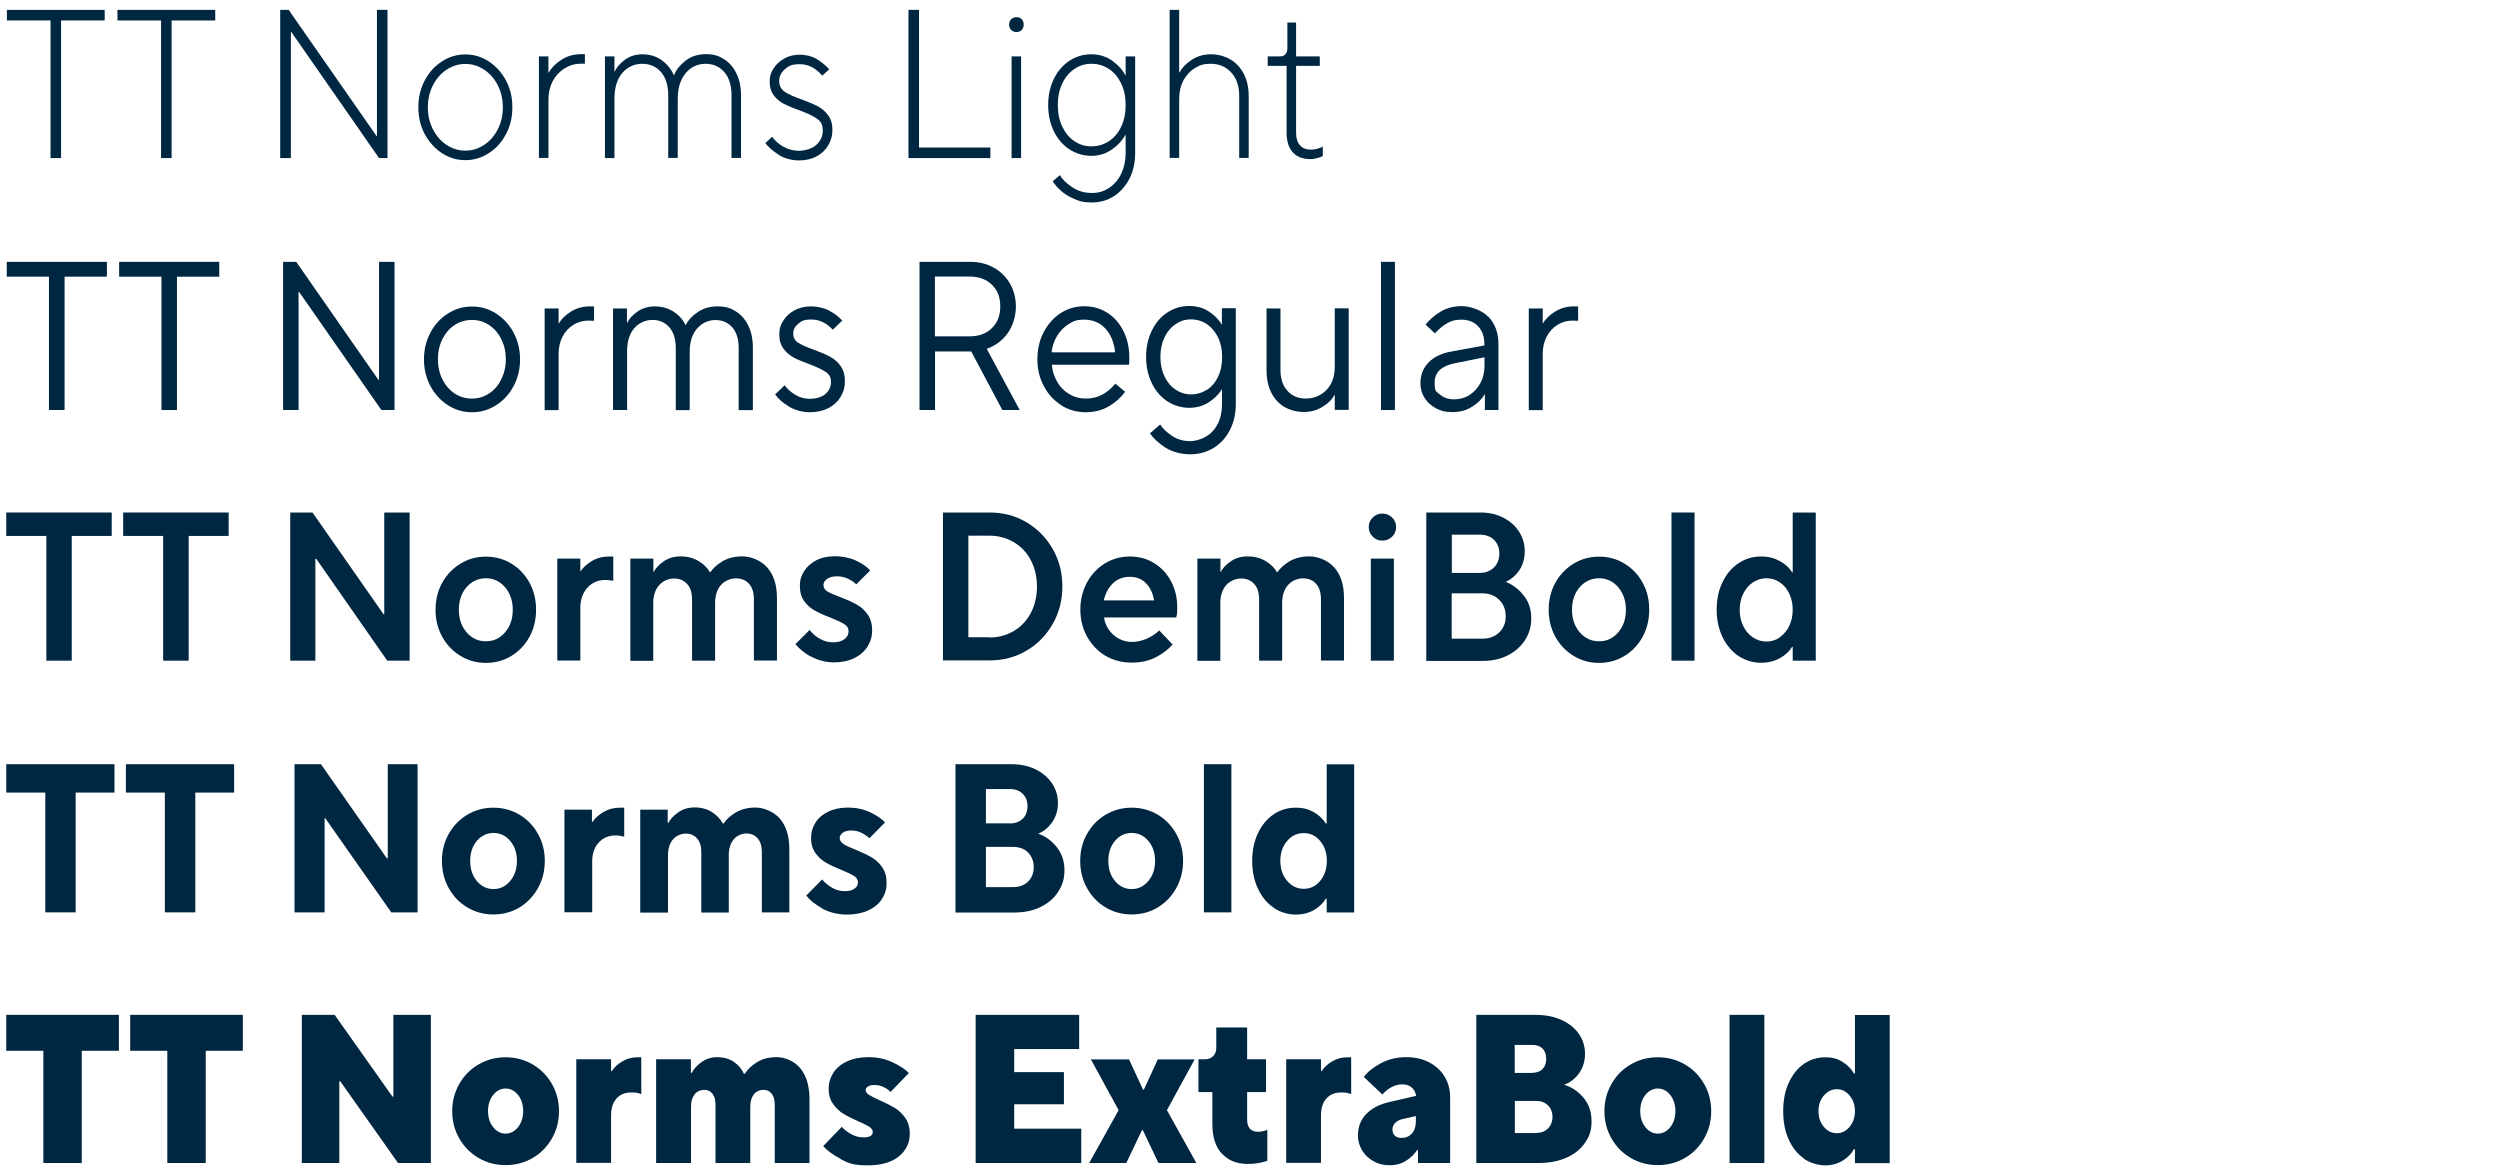 <?xml version="1.0" encoding="UTF-8"?>
<svg id="Ebene_1" xmlns="http://www.w3.org/2000/svg" version="1.1" viewBox="0 0 1920 900">
  <!-- Generator: Adobe Illustrator 29.5.1, SVG Export Plug-In . SVG Version: 2.1.0 Build 141)  -->
  <defs>
    <style>
      .st0 {
        fill: #002741;
      }
    </style>
  </defs>
  <g>
    <path class="st0" d="M46.9,121.4h-8.1V15.7H5.3V7.6h75.1v8.1h-33.5v105.7Z"/>
    <path class="st0" d="M131.8,121.4h-8.1V15.7h-33.5V7.6h75.1v8.1h-33.5v105.7Z"/>
    <path class="st0" d="M223.3,121.4h-8.1V7.6h6.5l67.5,96.9h.3V7.6h8.1v113.8h-6.5L223.7,24.5h-.3v96.9Z"/>
    <path class="st0" d="M339.4,117.6c-5.5-3.6-9.9-8.5-13.2-14.6-3.3-6.2-4.9-13.1-4.9-20.6s1.6-14.5,4.9-20.6c3.3-6.2,7.6-11.1,13.2-14.6,5.5-3.6,11.5-5.4,18-5.4s12.5,1.8,18,5.4c5.5,3.6,9.9,8.5,13.2,14.6,3.3,6.2,4.9,13.1,4.9,20.6s-1.6,14.5-4.9,20.6c-3.3,6.2-7.6,11.1-13.2,14.6-5.5,3.6-11.5,5.4-18,5.4s-12.5-1.8-18-5.4ZM371.8,111.3c4.4-2.9,7.9-6.9,10.5-12,2.6-5.1,3.9-10.7,3.9-16.9s-1.3-11.8-3.9-16.9c-2.6-5.1-6.1-9.1-10.5-12s-9.2-4.4-14.4-4.4-10,1.5-14.4,4.4-7.9,6.9-10.5,12c-2.6,5.1-3.9,10.7-3.9,16.9s1.3,11.8,3.9,16.9c2.6,5.1,6.1,9.1,10.5,12,4.4,2.9,9.2,4.4,14.4,4.4s10-1.5,14.4-4.4Z"/>
    <path class="st0" d="M413.9,121.4V43.3h7.3v12.5h.2c2-3.6,5.1-6.8,9.6-9.8,4.4-2.9,9.6-4.4,15.4-4.4h2.8v7.3h-2.8c-4.7,0-8.9,1.2-12.8,3.6-3.8,2.4-6.9,5.7-9.1,9.8-2.2,4.2-3.3,8.9-3.3,14.1v44.9h-7.3Z"/>
    <path class="st0" d="M464.6,121.4V43.3h7.3v11.7h.2c1.3-3.1,3.9-6.2,7.7-9,3.8-2.9,8.4-4.3,13.7-4.3s10.6,1.5,14.8,4.6c4.2,3.1,7.3,6.9,9.1,11.3h.3c1.6-4,4.6-7.7,8.8-11,4.2-3.3,9.4-5,15.6-5s9.7,1.2,13.7,3.7c4.1,2.5,7.3,6.1,9.7,10.9,2.4,4.8,3.6,10.5,3.6,17.1v48h-7.3v-48c0-7.8-1.9-13.8-5.6-18s-8.5-6.3-14.4-6.3-11.3,2.4-15.3,7.3c-4,4.9-6,11.4-6,19.5v45.5h-7.3v-48c0-7.8-1.9-13.8-5.6-18s-8.5-6.3-14.4-6.3-11.3,2.4-15.3,7.1c-4,4.7-6,11.3-6,19.8v45.5h-7.3Z"/>
    <path class="st0" d="M598,118.8c-4.5-2.8-7.9-5.8-10.2-8.9l5.2-4.9c2,2.9,4.8,5.4,8.5,7.6,3.7,2.1,7.7,3.2,12,3.2s10.1-1.5,13.4-4.5c3.3-3,5-6.7,5-11.1s-1.5-7-4.5-9.1c-3-2.1-7.6-4.2-13.7-6.5-4.9-1.7-8.8-3.4-11.8-4.9-3-1.5-5.5-3.7-7.6-6.4-2.1-2.8-3.2-6.3-3.2-10.6s1-7.1,3-10.2c2-3.1,4.8-5.7,8.3-7.6,3.5-2,7.5-2.9,11.9-2.9s9.1,1.1,12.7,3.2c3.6,2.1,6.9,4.8,9.9,8l-5.4,4.9c-5.1-5.9-10.8-8.8-17.2-8.8s-8.6,1.3-11.5,3.8-4.4,5.6-4.4,9.1,1.5,6.4,4.4,8.4c2.9,1.9,7.4,3.9,13.5,6,4.9,1.8,8.8,3.5,11.9,5.1,3,1.6,5.6,3.9,7.8,6.8,2.2,2.9,3.3,6.7,3.3,11.2s-1.1,8.3-3.2,11.9c-2.1,3.6-5.1,6.4-9,8.5-3.9,2.1-8.4,3.1-13.5,3.1s-11-1.4-15.5-4.2Z"/>
    <path class="st0" d="M760.6,121.4h-62.9V7.6h8.1v105.7h54.8v8.1Z"/>
    <path class="st0" d="M776.6,23c-1.1-1.1-1.6-2.4-1.6-4.1s.5-3,1.6-4.1,2.4-1.6,4.1-1.6,3,.5,4,1.6c1,1.1,1.5,2.4,1.5,4.1s-.5,3-1.5,4.1c-1,1.1-2.4,1.6-4,1.6s-3-.5-4.1-1.6ZM784.2,121.4h-7.3V43.3h7.3v78Z"/>
    <path class="st0" d="M824.8,152.7c-4.2-1.8-7.6-4-10.3-6.5-2.7-2.5-4.7-4.8-6-7l5.5-4.7c1.7,3,4.8,6.1,9.2,9.1,4.4,3,9.5,4.6,15.2,4.6s9.5-1.3,13.5-4c4-2.7,7.1-6.3,9.3-11,2.2-4.7,3.3-9.9,3.3-15.8v-13.8h-.2c-2.6,4.6-6.2,8.4-10.8,11.5-4.6,3.1-9.7,4.6-15.4,4.6s-11.8-1.7-16.8-5c-5-3.3-9-7.9-11.9-13.8-2.9-5.9-4.4-12.7-4.4-20.2s1.5-14.3,4.4-20.2c2.9-5.9,6.9-10.5,11.9-13.8,5-3.3,10.6-5,16.8-5s12,1.8,16.6,5.3c4.6,3.5,7.7,7.1,9.6,10.8h.2v-14.5h7.3v74.1c0,7.4-1.4,13.9-4.3,19.7-2.9,5.7-6.9,10.2-11.9,13.5-5.1,3.3-10.8,4.9-17.2,4.9s-9.4-.9-13.6-2.8ZM851.7,108.4c4-2.7,7.2-6.4,9.4-11.2,2.3-4.8,3.4-10.3,3.4-16.5s-1.1-11.7-3.4-16.5c-2.3-4.8-5.4-8.6-9.4-11.2-4-2.7-8.5-4-13.5-4s-9.1,1.3-13.1,4c-4,2.7-7.1,6.4-9.3,11.2-2.3,4.8-3.4,10.3-3.4,16.5s1.1,11.7,3.4,16.5c2.3,4.8,5.4,8.6,9.3,11.2,4,2.7,8.3,4,13.1,4s9.5-1.3,13.5-4Z"/>
    <path class="st0" d="M898.3,121.4V7.6h7.3v48.1h.2c2-3.7,5.1-6.9,9.5-9.8,4.4-2.8,9.2-4.2,14.6-4.2s10.3,1.3,14.8,3.8c4.4,2.5,7.9,6.3,10.5,11.1,2.5,4.9,3.8,10.6,3.8,17.1v47.6h-7.3v-47.6c0-7.7-2.1-13.7-6.2-18.1-4.1-4.4-9.3-6.6-15.6-6.6s-8.5,1.1-12.2,3.3c-3.7,2.2-6.6,5.4-8.8,9.4-2.2,4.1-3.3,8.9-3.3,14.4v45.2h-7.3Z"/>
    <path class="st0" d="M992.9,117c-3.2-3.5-4.8-8.5-4.8-15v-51.4h-14.5v-7.3h9.6c1.6,0,3-.5,4-1.6,1-1.1,1.5-2.6,1.5-4.6v-19.8h6.7v26h18.2v7.3h-18.2v51.4c0,4.2,1,7.4,3,9.6,2,2.2,4.7,3.3,8.2,3.3s6.2-.8,9.3-2.3v7.3c-3.4,1.5-6.6,2.3-9.6,2.3-5.7,0-10.2-1.7-13.4-5.2Z"/>
  </g>
  <g>
    <path class="st0" d="M49.5,314.9h-11.9v-102.4H5.2v-11.4h76.9v11.4h-32.5v102.4Z"/>
    <path class="st0" d="M135.9,314.9h-11.9v-102.4h-32.5v-11.4h76.9v11.4h-32.5v102.4Z"/>
    <path class="st0" d="M229.3,314.9h-11.9v-113.8h10.1l63.1,90.6h.5v-90.6h11.9v113.8h-10.1l-63.1-90.6h-.5v90.6Z"/>
    <path class="st0" d="M344,311.2c-5.6-3.6-10.1-8.5-13.4-14.6-3.3-6.2-5-13.1-5-20.6s1.7-14.5,5-20.6c3.3-6.2,7.8-11.1,13.4-14.6,5.6-3.6,11.8-5.4,18.5-5.4s12.9,1.8,18.5,5.4c5.6,3.6,10.1,8.5,13.4,14.6,3.3,6.2,5,13.1,5,20.6s-1.7,14.5-5,20.6c-3.3,6.2-7.8,11.1-13.4,14.6-5.6,3.6-11.8,5.4-18.5,5.4s-12.9-1.8-18.5-5.4ZM375.6,302.2c4-2.6,7.1-6.2,9.4-10.9,2.3-4.7,3.5-9.8,3.5-15.4s-1.2-10.8-3.5-15.4c-2.3-4.7-5.5-8.3-9.4-10.9-4-2.6-8.3-3.9-13.1-3.9s-9.3,1.3-13.3,3.9c-4,2.6-7.1,6.2-9.4,10.8-2.3,4.6-3.5,9.8-3.5,15.5s1.2,10.9,3.5,15.5c2.3,4.6,5.5,8.2,9.4,10.8,4,2.6,8.4,3.9,13.3,3.9s9.1-1.3,13.1-3.9Z"/>
    <path class="st0" d="M418.3,314.9v-78h10.7v11.4h.2c2-3.4,5.1-6.4,9.3-9,4.3-2.7,9.1-4,14.6-4h3.1v11.1l-4.1-.2c-4.3,0-8.3,1.1-11.8,3.3-3.5,2.2-6.3,5.2-8.3,9.1-2,3.9-3,8.3-3,13.2v43.2h-10.7Z"/>
    <path class="st0" d="M470.8,314.9v-78h10.7v11.1h.2c1.3-3,3.9-5.9,7.7-8.6,3.8-2.7,8.4-4.1,13.6-4.1s10.2,1.4,14.4,4.1c4.2,2.8,7.2,6.2,9,10.2h.3c1.7-3.6,4.7-6.9,9-9.8,4.3-3,9.5-4.5,15.5-4.5s9.7,1.2,13.7,3.7c4.1,2.5,7.3,6.1,9.7,10.9,2.4,4.8,3.6,10.5,3.6,17.1v48h-10.9v-47.8c0-6.9-1.7-12.2-5-15.9-3.3-3.7-7.6-5.5-12.9-5.5s-10.3,2.2-14.1,6.6-5.6,10.3-5.6,17.6v45h-10.7v-47.8c0-6.8-1.7-12.1-5-15.9-3.4-3.7-7.6-5.6-12.8-5.6s-10.5,2.1-14.1,6.4c-3.7,4.3-5.5,10.2-5.5,17.8v45h-10.7Z"/>
    <path class="st0" d="M605.8,312.2c-4.7-2.9-8.2-6-10.5-9.3l7.3-7c2.1,2.8,4.8,5.3,8.2,7.3,3.4,2.1,7.2,3.1,11.3,3.1s8.9-1.2,11.8-3.7c2.9-2.5,4.3-5.6,4.3-9.3s-1.4-5.9-4.1-7.7c-2.7-1.8-6.9-3.8-12.5-5.9-5-1.8-9-3.5-12-5.1-3-1.6-5.6-3.8-7.8-6.7-2.2-2.9-3.3-6.6-3.3-11.1s1-7.3,3.1-10.6c2.1-3.3,4.9-5.9,8.6-7.9,3.7-2,7.9-3,12.7-3s9.8,1.1,13.8,3.2c4,2.1,7.4,4.7,10.2,7.7l-7.3,7c-4.9-5.2-10.4-7.8-16.4-7.8s-7.5,1.1-10.1,3.2c-2.6,2.1-3.9,4.6-3.9,7.6s1.3,5.4,3.9,7.1c2.6,1.6,6.8,3.5,12.5,5.5,4.9,1.8,8.9,3.5,12,5.2,3.1,1.7,5.8,4,8,7.1,2.2,3.1,3.3,6.9,3.3,11.6s-1.1,8.5-3.3,12.1c-2.2,3.6-5.3,6.5-9.3,8.6-4.1,2.1-8.8,3.2-14.2,3.2s-11.6-1.5-16.3-4.4Z"/>
    <path class="st0" d="M783.1,314.9h-13.3l-23.9-45h-27.8v45h-11.9v-113.8h38.9c6.8,0,12.9,1.5,18.2,4.5,5.3,3,9.5,7.1,12.4,12.3,3,5.2,4.5,11.1,4.5,17.6s-2,14.3-6.1,20.1c-4.1,5.8-9.5,9.9-16.3,12.3l25.4,47.1ZM718,212.5v45.8h26.8c7,0,12.7-2.1,17-6.3,4.3-4.2,6.4-9.7,6.4-16.7s-2.1-12.4-6.4-16.6c-4.3-4.2-9.9-6.3-17-6.3h-26.8Z"/>
    <path class="st0" d="M814.9,311.1c-5.6-3.6-10.1-8.5-13.3-14.7-3.3-6.2-4.9-13-4.9-20.5s1.6-14.7,4.9-20.9c3.3-6.2,7.6-11.1,13.1-14.6,5.5-3.5,11.5-5.2,18.1-5.2s12.4,1.7,17.6,5c5.3,3.4,9.4,8,12.4,14.1,3,6,4.5,12.7,4.5,20.1s-.1,3.7-.3,5.7h-59.2c.4,4.8,1.8,9.1,4.1,13.1,2.3,4,5.3,7.1,9.2,9.4,3.8,2.3,8.2,3.5,12.9,3.5,8.8,0,16.3-3.8,22.6-11.5l7.5,6.3c-3.1,4.3-7.3,8-12.4,11.1-5.1,3-11.1,4.6-17.9,4.6s-13.2-1.8-18.9-5.4ZM856.4,270.5c-.8-7.6-3.3-13.7-7.5-18.2s-9.6-6.8-16.1-6.8-8.5,1.2-12.2,3.5c-3.7,2.3-6.6,5.4-8.9,9.2-2.2,3.8-3.6,7.9-4.1,12.4h48.8Z"/>
    <path class="st0" d="M895.1,343.8c-5.4-3.5-9.4-7.2-11.9-11l7.8-6.8c1.8,2.9,4.8,5.8,8.9,8.6,4.1,2.8,8.8,4.2,14.1,4.2s13.2-2.7,17.7-8c4.6-5.3,6.8-12.1,6.8-20.5v-11.2h-.2c-2.4,3.9-5.8,7.2-10.2,10-4.4,2.8-9.3,4.1-14.9,4.1s-11.6-1.7-16.7-5c-5-3.3-9-7.9-11.9-13.9-2.9-6-4.4-12.7-4.4-20.2s1.5-14.2,4.4-20.2c2.9-6,6.9-10.6,11.9-13.9,5-3.3,10.6-5,16.7-5s11.3,1.5,15.6,4.5c4.3,3,7.5,6.2,9.4,9.7h.2v-12.5h10.7v73.5c0,7.5-1.5,14.1-4.5,20-3,5.9-7.1,10.4-12.4,13.7-5.3,3.3-11.4,5-18.2,5s-13.8-1.8-19.2-5.3ZM927,299.4c3.6-2.4,6.5-5.8,8.5-10.2,2.1-4.3,3.1-9.3,3.1-15s-1-10.6-3.1-15c-2.1-4.3-4.9-7.7-8.5-10.2-3.6-2.4-7.7-3.7-12.3-3.7s-8.3,1.2-11.9,3.7c-3.6,2.4-6.5,5.9-8.5,10.2-2.1,4.4-3.1,9.3-3.1,14.9s1,10.5,3.1,14.9c2.1,4.4,4.9,7.8,8.5,10.2,3.6,2.4,7.6,3.7,11.9,3.7s8.6-1.2,12.3-3.7Z"/>
    <path class="st0" d="M986.6,312.7c-4.3-2.5-7.8-6.3-10.2-11.1-2.5-4.9-3.7-10.6-3.7-17.2v-47.5h10.7v47.3c0,6.7,1.8,12.1,5.4,16,3.6,4,8.3,5.9,14.1,5.9s11.7-2.2,15.9-6.7c4.2-4.4,6.3-10.4,6.3-17.9v-44.7h10.7v78h-10.7v-11.4h-.3c-1.8,3.5-4.9,6.5-9.2,9.1-4.3,2.6-9,3.9-14.2,3.9s-10.5-1.3-14.8-3.8Z"/>
    <path class="st0" d="M1071.3,314.9h-10.7v-113.8h10.7v113.8Z"/>
    <path class="st0" d="M1143,243.2c5.2,5.3,7.8,12.4,7.8,21.1v50.6h-10.4v-12h-.3c-1.8,3.4-4.9,6.5-9.3,9.3-4.3,2.9-9.4,4.3-15.3,4.3s-9-1-12.8-3-6.6-4.7-8.7-8c-2.1-3.4-3.1-7-3.1-11.1,0-6.3,2-11.6,6.1-15.9,4.1-4.3,9.9-7.1,17.5-8.5l25.5-4.7v-1.3c0-5.5-1.6-10-4.8-13.4-3.2-3.4-7.5-5.1-12.8-5.1s-7.8,1-11.1,2.8c-3.3,1.9-6.3,4.5-9.3,7.7l-7.2-6.7c3.3-4,7.2-7.4,11.8-10.1,4.6-2.7,9.9-4.1,15.9-4.1s15.1,2.7,20.3,8ZM1128.6,303.3c3.5-2.2,6.3-5.3,8.4-9.2,2.1-3.9,3.1-8.3,3.1-13.2v-6.5l-22.9,4.6c-10.3,2.1-15.4,7-15.4,14.8s1.4,6.7,4.1,9.2c2.8,2.4,6.4,3.7,10.8,3.7s8.4-1.1,11.9-3.3Z"/>
    <path class="st0" d="M1174.1,314.9v-78h10.7v11.4h.2c2-3.4,5.1-6.4,9.3-9,4.3-2.7,9.1-4,14.6-4h3.1v11.1l-4.1-.2c-4.3,0-8.3,1.1-11.8,3.3-3.5,2.2-6.3,5.2-8.3,9.1-2,3.9-3,8.3-3,13.2v43.2h-10.7Z"/>
  </g>
  <g>
    <path class="st0" d="M55.1,507.4h-19.5v-95.8H4.8v-18h81v18h-30.7v95.8Z"/>
    <path class="st0" d="M144.8,507.4h-19.5v-95.8h-30.7v-18h81v18h-30.7v95.8Z"/>
    <path class="st0" d="M242.2,507.4h-19.3v-113.8h17.1l54.6,78.2h.5v-78.2h19.5v113.8h-17.2l-54.5-78.2h-.7v78.2Z"/>
    <path class="st0" d="M353.6,503.7c-5.9-3.6-10.6-8.5-14-14.7-3.4-6.2-5.1-13.1-5.1-20.7s1.7-14.5,5.1-20.7c3.4-6.2,8.1-11.1,14-14.7,5.9-3.6,12.4-5.4,19.6-5.4s13.7,1.8,19.6,5.4c5.9,3.6,10.5,8.5,13.9,14.7,3.4,6.2,5,13.1,5,20.7s-1.7,14.5-5,20.7c-3.4,6.2-8,11.1-13.9,14.7-5.9,3.6-12.4,5.4-19.6,5.4s-13.7-1.8-19.6-5.4ZM387.9,485.6c4-4.6,5.9-10.4,5.9-17.3s-2-12.7-5.9-17.3c-4-4.6-8.9-6.9-14.7-6.9s-10.9,2.3-14.9,6.9c-4,4.6-5.9,10.4-5.9,17.3s2,12.7,5.9,17.3c4,4.6,8.9,6.9,14.9,6.9s10.8-2.3,14.7-6.9Z"/>
    <path class="st0" d="M428,507.4v-78.4h17.7v9.6h.3c1.8-2.8,4.7-5.4,8.5-7.7,3.8-2.3,8.3-3.5,13.2-3.5h3.3v18.7c-2-.4-4-.7-6.2-.7-5.5,0-10.1,2-13.7,6-3.6,4-5.4,9.2-5.4,15.6v40.3h-17.7Z"/>
    <path class="st0" d="M484.1,507.4v-78.4h17.7v10.2h.3c1.3-2.7,3.8-5.4,7.5-8,3.7-2.6,8.1-3.9,13.2-3.9s9.8,1.2,13.7,3.6c4,2.4,6.9,5.3,8.7,8.6h.3c2-3,5.1-5.8,9.3-8.4,4.3-2.5,9.4-3.8,15.4-3.8s14,2.8,19,8.5c5,5.6,7.5,13.4,7.5,23.4v48.1h-17.7v-47.1c0-5.2-1.3-9.2-3.8-11.9-2.5-2.8-5.9-4.1-10-4.1s-8.5,1.7-11.5,5.1c-3,3.4-4.5,8-4.5,13.9v44.2h-17.7v-47.1c0-5.2-1.3-9.2-3.9-11.9-2.6-2.8-5.9-4.1-9.9-4.1s-8.5,1.7-11.5,5.1c-3,3.4-4.5,8-4.5,13.9v44.2h-17.7Z"/>
    <path class="st0" d="M622.6,504.3c-5.2-3.1-9.1-6.3-11.7-9.6l10.9-10.9c2,2.6,4.5,4.9,7.7,6.7,3.2,1.9,6.6,2.8,10.3,2.8s6.6-.8,8.7-2.4c2.1-1.6,3.2-3.6,3.2-6.1s-1.1-4.1-3.2-5.4c-2.1-1.4-5.6-3-10.5-5-4.9-1.8-8.9-3.6-12.1-5.4-3.2-1.7-5.9-4.1-8.2-7.2-2.3-3.1-3.4-7-3.4-11.8s1.1-7.9,3.3-11.4c2.2-3.5,5.3-6.2,9.3-8.3,4.1-2.1,8.9-3.1,14.4-3.1s11.3,1.1,16,3.3c4.7,2.2,8.4,4.7,11,7.6l-10.7,10.7c-1.6-1.6-3.7-3.1-6.3-4.3-2.5-1.2-5.4-1.9-8.5-1.9s-5.7.7-7.6,2c-1.9,1.3-2.8,3-2.8,4.8s1,3.7,3.1,4.9c2.1,1.2,5.5,2.7,10.4,4.5,4.9,1.9,8.9,3.7,12.1,5.5,3.2,1.8,6,4.3,8.3,7.5,2.3,3.2,3.5,7.3,3.5,12.2s-1.2,8.7-3.5,12.5c-2.3,3.7-5.7,6.7-10.2,8.9-4.4,2.2-9.6,3.3-15.6,3.3s-12.7-1.6-17.9-4.7Z"/>
    <path class="st0" d="M724.2,507.4v-113.8h35.8c10.5,0,20,2.5,28.5,7.6,8.5,5.1,15.2,12,20.1,20.6,4.9,8.7,7.3,18.2,7.3,28.6s-2.4,19.9-7.3,28.6c-4.9,8.7-11.6,15.6-20.1,20.6-8.5,5.1-18,7.6-28.5,7.6h-35.8ZM760,489.6c6.8,0,13-1.7,18.6-5,5.6-3.3,9.9-7.9,13.1-13.9,3.1-6,4.7-12.7,4.7-20.2s-1.6-14.2-4.7-20.2c-3.1-6-7.5-10.6-13.1-13.9-5.6-3.3-11.8-5-18.6-5h-16.3v78h16.3Z"/>
    <path class="st0" d="M848.9,503.6c-6-3.6-10.6-8.6-14.1-14.8-3.4-6.2-5.1-13.1-5.1-20.6s1.7-14.5,5-20.7c3.4-6.2,7.9-11.1,13.7-14.7,5.8-3.6,12.2-5.4,19.3-5.4s13.2,1.7,18.7,5.1,9.9,8.1,13,14c3.1,5.9,4.7,12.4,4.7,19.6s-.3,5.6-.8,8.1h-55.4c.8,5.3,3.2,9.8,7.2,13.4,4.1,3.6,9,5.4,14.7,5.4s14.4-2.9,20.5-8.8l10.2,10.7c-2.9,3.6-7.1,6.8-12.5,9.7-5.4,2.9-11.8,4.3-19,4.3s-14.2-1.8-20.2-5.4ZM886.3,461.1c-.9-5.5-2.9-9.9-6.2-13.2-3.3-3.3-7.4-4.9-12.4-4.9s-9.5,1.6-12.9,4.9-5.8,7.6-7.1,13.2h38.5Z"/>
    <path class="st0" d="M919.6,507.4v-78.4h17.7v10.2h.3c1.3-2.7,3.8-5.4,7.5-8,3.7-2.6,8.1-3.9,13.2-3.9s9.8,1.2,13.7,3.6c4,2.4,6.9,5.3,8.7,8.6h.3c2-3,5.1-5.8,9.3-8.4,4.3-2.5,9.4-3.8,15.4-3.8s14,2.8,19,8.5c5,5.6,7.5,13.4,7.5,23.4v48.1h-17.7v-47.1c0-5.2-1.3-9.2-3.8-11.9-2.5-2.8-5.9-4.1-10-4.1s-8.5,1.7-11.5,5.1c-3,3.4-4.5,8-4.5,13.9v44.2h-17.7v-47.1c0-5.2-1.3-9.2-3.9-11.9-2.6-2.8-5.9-4.1-9.9-4.1s-8.5,1.7-11.5,5.1c-3,3.4-4.5,8-4.5,13.9v44.2h-17.7Z"/>
    <path class="st0" d="M1054.3,412.2c-2.1-2-3.1-4.5-3.1-7.4s1-5.4,3.1-7.4c2.1-2,4.5-3,7.3-3s5.4,1,7.5,3c2.1,2,3.1,4.5,3.1,7.4s-1,5.4-3.1,7.4c-2.1,2-4.6,3-7.5,3s-5.3-1-7.3-3ZM1070.5,507.4h-17.7v-78.4h17.7v78.4Z"/>
    <path class="st0" d="M1095.4,507.4v-113.8h41.5c6.6,0,12.5,1.3,17.7,4,5.2,2.7,9.2,6.3,12.1,10.8,2.9,4.6,4.3,9.5,4.3,15s-1.4,10.5-4.2,14.6c-2.8,4.1-6.3,7-10.4,8.9,5.2,2,9.8,5.4,13.7,10.3,4,4.9,5.9,10.8,5.9,17.5s-1.5,11.6-4.6,16.6c-3.1,5-7.5,8.9-13.2,11.9-5.7,2.9-12.2,4.4-19.4,4.4h-43.4ZM1136.2,440c4.6,0,8.2-1.4,11.1-4.1,2.8-2.8,4.2-6.4,4.2-10.8s-1.4-7.8-4.1-10.5c-2.8-2.7-6.5-4-11.1-4h-21.3v29.4h21.3ZM1138.5,490.5c5.3,0,9.6-1.6,12.9-4.8,3.3-3.2,5-7.3,5-12.4s-1.7-9.3-5-12.6c-3.3-3.3-7.6-5-12.9-5h-23.6v34.8h23.6Z"/>
    <path class="st0" d="M1208.5,503.7c-5.9-3.6-10.6-8.5-14-14.7-3.4-6.2-5.1-13.1-5.1-20.7s1.7-14.5,5.1-20.7c3.4-6.2,8.1-11.1,14-14.7,5.9-3.6,12.4-5.4,19.6-5.4s13.7,1.8,19.6,5.4c5.9,3.6,10.5,8.5,13.9,14.7,3.4,6.2,5,13.1,5,20.7s-1.7,14.5-5,20.7c-3.4,6.2-8,11.1-13.9,14.7-5.9,3.6-12.4,5.4-19.6,5.4s-13.7-1.8-19.6-5.4ZM1242.8,485.6c4-4.6,5.9-10.4,5.9-17.3s-2-12.7-5.9-17.3c-4-4.6-8.9-6.9-14.7-6.9s-10.9,2.3-14.9,6.9c-4,4.6-5.9,10.4-5.9,17.3s2,12.7,5.9,17.3c4,4.6,8.9,6.9,14.9,6.9s10.8-2.3,14.7-6.9Z"/>
    <path class="st0" d="M1301.4,507.4h-17.7v-113.8h17.7v113.8Z"/>
    <path class="st0" d="M1335.3,503.9c-5.1-3.4-9.2-8.2-12.3-14.4-3-6.2-4.6-13.3-4.6-21.3s1.5-15.1,4.6-21.3c3-6.2,7.1-11,12.3-14.4,5.1-3.4,10.8-5.1,17-5.1s10.4,1.2,14.6,3.5c4.2,2.3,7.4,5.2,9.4,8.7h.5v-46h17.7v113.8h-17.7v-10.6h-.5c-2.1,3.5-5.2,6.4-9.4,8.7s-9.1,3.5-14.6,3.5-11.8-1.7-17-5.1ZM1366.8,489.4c3.1-2.1,5.5-4.9,7.3-8.6,1.8-3.7,2.7-7.9,2.7-12.5s-.9-8.8-2.7-12.5c-1.8-3.7-4.2-6.6-7.3-8.6-3.1-2.1-6.5-3.1-10.2-3.1s-7.3,1.1-10.4,3.2c-3.1,2.1-5.6,5-7.4,8.7-1.8,3.7-2.7,7.8-2.7,12.4s.9,8.7,2.7,12.4c1.8,3.7,4.3,6.6,7.4,8.7,3.1,2.1,6.6,3.2,10.4,3.2s7.1-1,10.2-3.1Z"/>
  </g>
  <g>
    <path class="st0" d="M58.2,700.7h-23.4v-92H4.8v-21.8h83.1v21.8h-29.8v92Z"/>
    <path class="st0" d="M150,700.7h-23.4v-92h-29.9v-21.8h83.1v21.8h-29.8v92Z"/>
    <path class="st0" d="M249.3,700.7h-23.1v-113.8h20.3l50.6,72.3h.7v-72.3h22.9v113.8h-20.2l-50.7-72.3h-.5v72.3Z"/>
    <path class="st0" d="M358.9,696.9c-6.1-3.6-10.8-8.6-14.3-14.9-3.5-6.3-5.2-13.2-5.2-20.8s1.7-14.5,5.2-20.7c3.5-6.2,8.2-11.2,14.3-14.8,6.1-3.6,12.7-5.4,20-5.4s14.1,1.8,20.1,5.4c6,3.6,10.8,8.6,14.2,14.8,3.5,6.2,5.2,13.1,5.2,20.7s-1.7,14.5-5.2,20.8c-3.5,6.3-8.2,11.2-14.2,14.9-6,3.6-12.7,5.4-20.1,5.4s-13.9-1.8-20-5.4ZM391.8,676.6c3.5-4.1,5.2-9.3,5.2-15.4s-1.7-11.3-5.2-15.4c-3.5-4.1-7.8-6.1-12.8-6.1s-9.3,2-12.8,6.1c-3.4,4.1-5.1,9.2-5.1,15.4s1.7,11.3,5.1,15.4c3.4,4.1,7.7,6.2,12.8,6.2s9.4-2.1,12.8-6.2Z"/>
    <path class="st0" d="M433.5,700.7v-78.9h21.1v9.4h.5c1.8-2.8,4.6-5.3,8.4-7.6,3.7-2.2,7.9-3.3,12.6-3.3h3.3v22.3c-.3-.1-1.2-.3-2.5-.6-1.4-.3-2.7-.4-4.1-.4-5.3,0-9.6,1.8-13,5.5-3.4,3.7-5,8.6-5,14.6v38.9h-21.1Z"/>
    <path class="st0" d="M491.7,700.7v-78.9h21.1v10.2h.5c1.3-2.7,3.8-5.4,7.4-8,3.6-2.6,7.9-3.9,12.9-3.9s9.5,1.2,13.2,3.6c3.7,2.4,6.5,5.3,8.4,8.8h.5c2-3.1,5.1-6,9.3-8.5,4.3-2.5,9.3-3.8,15.2-3.8s13.8,2.8,18.7,8.5c4.9,5.6,7.3,13.5,7.3,23.6v48.4h-21.1v-46.3c0-4.6-1.1-8.1-3.3-10.6-2.2-2.5-5.1-3.7-8.5-3.7s-7.3,1.5-9.8,4.5c-2.5,3-3.8,7.1-3.8,12.3v43.9h-21.1v-46.3c0-4.6-1.1-8.1-3.3-10.6-2.2-2.5-5.1-3.7-8.5-3.7s-7.5,1.5-10,4.5c-2.5,3-3.8,7.1-3.8,12.3v43.9h-21.1Z"/>
    <path class="st0" d="M631.4,697.6c-5.5-3.1-9.6-6.4-12.2-9.8l12.2-12.4c2,2.4,4.4,4.5,7.5,6.3,3,1.8,6.3,2.7,9.9,2.7s5.6-.6,7.4-1.9c1.8-1.2,2.7-2.8,2.7-4.8s-1-3.7-3-5c-2-1.2-5.2-2.8-9.7-4.6-4.9-2-8.9-3.8-11.9-5.6-3.1-1.8-5.8-4.2-8-7.3-2.3-3.1-3.4-7-3.4-11.6s1.1-8.1,3.3-11.7c2.2-3.6,5.5-6.4,9.8-8.5,4.3-2.1,9.4-3.2,15.3-3.2s11.8,1.2,16.9,3.6c5.1,2.4,8.9,5,11.5,7.8l-12,12.2c-1.5-1.5-3.5-2.9-5.9-4.1-2.4-1.2-5-1.9-8-1.9s-4.9.6-6.5,1.7c-1.6,1.2-2.4,2.6-2.4,4.2s1,3.3,3,4.6c2,1.3,5.2,2.7,9.5,4.4,4.8,2,8.8,3.9,11.9,5.7,3.2,1.8,5.9,4.3,8.2,7.6,2.3,3.2,3.4,7.3,3.4,12.1s-1.2,8.7-3.6,12.4c-2.4,3.7-5.9,6.6-10.5,8.7-4.6,2.1-10.1,3.2-16.5,3.2s-13.5-1.6-19-4.7Z"/>
    <path class="st0" d="M733.8,700.7v-113.8h42.9c7,0,13.3,1.3,18.7,4,5.4,2.7,9.6,6.3,12.6,10.8,3,4.6,4.5,9.6,4.5,15.1s-1.5,10.4-4.4,14.6c-2.9,4.2-6.5,7.1-10.7,8.9,5.4,1.8,10.1,5.2,14.1,10.2,4,4.9,6,10.9,6,17.8s-1.6,11.4-4.7,16.4c-3.1,5-7.6,8.9-13.5,11.8-5.9,2.9-12.6,4.3-20.3,4.3h-45.2ZM775.6,632.4c4,0,7.3-1.2,9.8-3.6,2.5-2.4,3.7-5.6,3.7-9.6s-1.2-7.2-3.7-9.6c-2.4-2.4-5.7-3.6-9.8-3.6h-18.4v26.3h18.4ZM778,681.3c4.8,0,8.6-1.4,11.5-4.2,2.9-2.8,4.4-6.5,4.4-11.1s-1.5-8.4-4.4-11.3c-2.9-2.9-6.8-4.3-11.5-4.3h-20.8v30.9h20.8Z"/>
    <path class="st0" d="M849.1,696.9c-6.1-3.6-10.8-8.6-14.3-14.9-3.5-6.3-5.2-13.2-5.2-20.8s1.7-14.5,5.2-20.7c3.5-6.2,8.2-11.2,14.3-14.8,6.1-3.6,12.7-5.4,20-5.4s14.1,1.8,20.1,5.4c6,3.6,10.8,8.6,14.2,14.8,3.5,6.2,5.2,13.1,5.2,20.7s-1.7,14.5-5.2,20.8c-3.5,6.3-8.2,11.2-14.2,14.9-6,3.6-12.7,5.4-20.1,5.4s-13.9-1.8-20-5.4ZM881.9,676.6c3.5-4.1,5.2-9.3,5.2-15.4s-1.7-11.3-5.2-15.4c-3.5-4.1-7.8-6.1-12.8-6.1s-9.3,2-12.8,6.1c-3.4,4.1-5.1,9.2-5.1,15.4s1.7,11.3,5.1,15.4c3.4,4.1,7.7,6.2,12.8,6.2s9.4-2.1,12.8-6.2Z"/>
    <path class="st0" d="M945.7,700.7h-21.1v-113.8h21.1v113.8Z"/>
    <path class="st0" d="M978.3,697.2c-5.1-3.4-9.1-8.2-12.1-14.5-3-6.2-4.5-13.4-4.5-21.5s1.5-15.3,4.5-21.5c3-6.2,7-11,12.1-14.4,5.1-3.4,10.7-5,16.7-5s10.1,1.2,14.1,3.5c4,2.3,7,5.2,9.1,8.7h.7v-45.5h21.1v113.8h-21.1v-10.6h-.7c-2.1,3.5-5.1,6.4-9.1,8.7-4,2.3-8.7,3.5-14.1,3.5s-11.7-1.7-16.7-5.1ZM1013.9,676.5c3.4-4.1,5.1-9.2,5.1-15.4s-1.7-11.1-5.1-15.2-7.6-6.1-12.6-6.1-9.4,2-12.8,6.1c-3.5,4.1-5.2,9.1-5.2,15.2s1.7,11.3,5.2,15.4c3.5,4.1,7.7,6.1,12.8,6.1s9.2-2,12.6-6.1Z"/>
  </g>
  <g>
    <path class="st0" d="M62.9,893.2h-29.6v-86.2H4.8v-27.6h86.5v27.6h-28.5v86.2Z"/>
    <path class="st0" d="M158.1,893.2h-29.6v-86.2h-28.5v-27.6h86.5v27.6h-28.5v86.2Z"/>
    <path class="st0" d="M260.6,893.2h-28.8v-113.8h25.2l44.4,62.8h.7v-62.8h28.8v113.8h-25.2l-44.4-62.8h-.7v62.8Z"/>
    <path class="st0" d="M367.5,889.3c-6.3-3.7-11.2-8.7-14.8-15-3.6-6.3-5.4-13.3-5.4-20.9s1.8-14.6,5.4-20.9c3.6-6.3,8.5-11.4,14.8-15,6.3-3.7,13.2-5.5,20.8-5.5s14.5,1.8,20.8,5.5c6.3,3.7,11.2,8.7,14.8,15,3.6,6.3,5.4,13.3,5.4,20.9s-1.8,14.6-5.4,20.9c-3.6,6.3-8.5,11.4-14.8,15-6.3,3.7-13.2,5.5-20.8,5.5s-14.5-1.8-20.8-5.5ZM397.9,865.6c2.6-3.3,3.9-7.4,3.9-12.3s-1.3-9-3.9-12.3c-2.6-3.3-5.8-5-9.6-5s-7,1.7-9.6,5c-2.6,3.3-3.9,7.4-3.9,12.3s1.3,9,3.9,12.3c2.6,3.3,5.8,5,9.6,5s7-1.7,9.6-5Z"/>
    <path class="st0" d="M442.6,893.2v-79.7h26.7v9.1h.6c1.7-2.8,4.4-5.3,7.9-7.4,3.5-2.1,7.5-3.2,11.8-3.2h2.9v28.3c-2-.9-4.4-1.3-7.5-1.3-4.9,0-8.7,1.5-11.5,4.6-2.8,3.1-4.2,7.5-4.2,13.1v36.4h-26.7Z"/>
    <path class="st0" d="M503.9,893.2v-79.7h26.7v10.4h.8c1.2-2.7,3.5-5.4,7.1-8,3.5-2.7,7.7-4,12.4-4s9.2,1.2,12.8,3.7c3.5,2.4,6,5.4,7.6,9h.8c2-3.3,5-6.2,9.2-8.8,4.2-2.6,9.2-3.9,15.2-3.9s13.4,2.8,18.1,8.5c4.7,5.7,7.1,13.7,7.1,24v48.8h-26.7v-45c0-3.6-.8-6.3-2.4-8.3-1.6-2-3.7-2.9-6.3-2.9s-5.5,1.1-7.3,3.4c-1.8,2.3-2.8,5.4-2.8,9.4v43.4h-26.7v-45c0-3.6-.8-6.3-2.4-8.3-1.6-2-3.7-2.9-6.3-2.9s-5.5,1.1-7.3,3.4c-1.8,2.3-2.8,5.4-2.8,9.4v43.4h-26.7Z"/>
    <path class="st0" d="M645.8,890.1c-6-3.1-10.5-6.4-13.6-9.9l14.3-14.8c1.8,2.1,4.2,3.9,7.2,5.6,2.9,1.7,6.1,2.5,9.4,2.5s4.2-.4,5.4-1.1c1.2-.7,1.8-1.7,1.8-3s-.9-2.8-2.6-4c-1.7-1.1-4.5-2.5-8.3-4.1-4.7-2.1-8.5-4-11.6-5.9-3.1-1.8-5.8-4.4-8-7.6-2.3-3.2-3.4-7.1-3.4-11.6s1.2-8.4,3.5-12.1c2.3-3.7,5.8-6.7,10.5-8.9,4.7-2.2,10.2-3.3,16.7-3.3s12.9,1.3,18.5,4c5.6,2.7,9.8,5.4,12.4,8.2l-14,14.5c-1.4-1.4-3.2-2.7-5.3-3.7-2.1-1.1-4.5-1.6-7.2-1.6s-3.6.4-4.8,1.1c-1.2.7-1.9,1.6-1.9,2.7s.8,2.7,2.5,3.7c1.7,1.1,4.4,2.4,8,4.1,4.6,2,8.4,3.9,11.6,5.8,3.2,1.9,6,4.5,8.3,7.8,2.3,3.3,3.5,7.3,3.5,12.1,0,7.2-2.8,13-8.5,17.6-5.6,4.6-13.7,6.8-24.1,6.8s-14.4-1.6-20.4-4.7Z"/>
    <path class="st0" d="M830.4,893.2h-81.1v-113.8h79.5v26.3h-49.9v17.7h38.2v24.7h-38.2v18.7h51.5v26.3Z"/>
    <path class="st0" d="M865,893.2h-28.5l22.6-40.6-21.3-39h29.3l10.7,23.2h.7l10.7-23.2h28.3l-21.3,39,22.6,40.6h-29.1l-12-25.2h-.7l-12,25.2Z"/>
    <path class="st0" d="M938.3,886c-4.8-5.3-7.2-12.8-7.2-22.6v-24.7h-10.7v-25.2h5.2c2.5,0,4.5-.8,6.1-2.4s2.4-3.6,2.4-6.1v-15.9h23.7v24.4h14.5v25.2h-14.5v21.1c0,3,.7,5.4,2.1,7,1.4,1.6,3.5,2.4,6.2,2.4s4.8-.5,7.2-1.6v23.9c-4.6,1.6-9.5,2.4-15,2.4-8.5,0-15.1-2.7-19.9-8Z"/>
    <path class="st0" d="M987.8,893.2v-79.7h26.7v9.1h.6c1.7-2.8,4.4-5.3,7.9-7.4,3.5-2.1,7.5-3.2,11.8-3.2h2.9v28.3c-2-.9-4.4-1.3-7.5-1.3-4.9,0-8.7,1.5-11.5,4.6-2.8,3.1-4.2,7.5-4.2,13.1v36.4h-26.7Z"/>
    <path class="st0" d="M1097.6,815.9c5.1,2.7,9.1,6.3,11.9,11,2.8,4.7,4.2,9.9,4.2,15.6v50.7h-24.7v-9.9h-.8c-1.7,2.9-4.4,5.6-8.1,8-3.7,2.4-8,3.6-12.8,3.6s-8.8-1-12.5-3.1c-3.7-2.1-6.6-4.8-8.7-8.3-2.1-3.5-3.2-7.3-3.2-11.5,0-6.5,2.1-12,6.3-16.4,4.2-4.4,10.3-7.6,18.4-9.4l20-4.6c-.4-2.7-1.6-4.8-3.4-6.4-1.8-1.6-4.2-2.4-7.2-2.4s-5.9.7-8.5,2.2c-2.6,1.5-4.9,3.3-6.8,5.6l-14.3-13.5c3-4,7.4-7.5,13.2-10.6,5.7-3,12.1-4.6,19.2-4.6s12.7,1.3,17.8,4ZM1084.4,870.5c2-2.3,3-5.6,3-9.7v-3.7l-10.4,2.4c-2.3.5-4.1,1.5-5.5,2.9-1.4,1.4-2.1,3.1-2.1,5s.6,3.7,1.8,4.8c1.2,1.1,2.9,1.7,5.2,1.7,3.4,0,6-1.2,8-3.5Z"/>
    <path class="st0" d="M1133.8,893.2v-113.8h45c7.9,0,14.8,1.3,20.6,4,5.8,2.7,10.2,6.3,13.3,10.8,3.1,4.6,4.6,9.6,4.6,15.1s-1.5,10.7-4.6,15c-3,4.2-6.9,7.2-11.5,8.8,5.6,1.6,10.6,4.9,14.8,9.8,4.2,4.9,6.3,11,6.3,18.3s-1.6,11.4-4.9,16.3c-3.3,4.9-8,8.7-14.1,11.5-6.2,2.8-13.4,4.2-21.8,4.2h-47.8ZM1177,823.9c3.3,0,5.8-1,7.7-2.9,1.9-2,2.8-4.6,2.8-7.8s-.9-6-2.8-7.9c-1.9-1.9-4.5-2.8-7.7-2.8h-13.7v21.5h13.7ZM1179.8,870.1c3.7,0,6.7-1.1,9-3.4,2.3-2.3,3.5-5.3,3.5-8.9s-1.2-6.7-3.5-8.9c-2.3-2.3-5.3-3.4-9-3.4h-16.4v24.7h16.4Z"/>
    <path class="st0" d="M1252.4,889.3c-6.3-3.7-11.2-8.7-14.8-15-3.6-6.3-5.4-13.3-5.4-20.9s1.8-14.6,5.4-20.9c3.6-6.3,8.5-11.4,14.8-15,6.3-3.7,13.2-5.5,20.8-5.5s14.5,1.8,20.8,5.5c6.3,3.7,11.2,8.7,14.8,15,3.6,6.3,5.4,13.3,5.4,20.9s-1.8,14.6-5.4,20.9c-3.6,6.3-8.5,11.4-14.8,15-6.3,3.7-13.2,5.5-20.8,5.5s-14.5-1.8-20.8-5.5ZM1282.8,865.6c2.6-3.3,3.9-7.4,3.9-12.3s-1.3-9-3.9-12.3c-2.6-3.3-5.8-5-9.6-5s-7,1.7-9.6,5c-2.6,3.3-3.9,7.4-3.9,12.3s1.3,9,3.9,12.3c2.6,3.3,5.8,5,9.6,5s7-1.7,9.6-5Z"/>
    <path class="st0" d="M1355,893.2h-26.7v-113.8h26.7v113.8Z"/>
    <path class="st0" d="M1385.5,889.8c-4.9-3.4-8.8-8.2-11.7-14.5-2.9-6.3-4.3-13.6-4.3-21.9s1.4-15.7,4.3-21.9c2.9-6.3,6.8-11.1,11.7-14.5,4.9-3.4,10.4-5,16.3-5s9.7,1.2,13.5,3.7c3.8,2.4,6.6,5.3,8.5,8.7h.8v-44.9h26.7v113.8h-26.7v-10.7h-.8c-1.8,3.4-4.7,6.3-8.5,8.7-3.8,2.4-8.3,3.7-13.5,3.7s-11.4-1.7-16.3-5ZM1420.5,865.4c2.7-3.3,4.1-7.3,4.1-12s-1.4-8.8-4.1-12c-2.7-3.3-6-4.9-9.8-4.9s-7.2,1.6-10,4.9c-2.8,3.3-4.1,7.3-4.1,12s1.4,8.8,4.1,12c2.8,3.3,6.1,4.9,10,4.9s7-1.6,9.8-4.9Z"/>
  </g>
</svg>